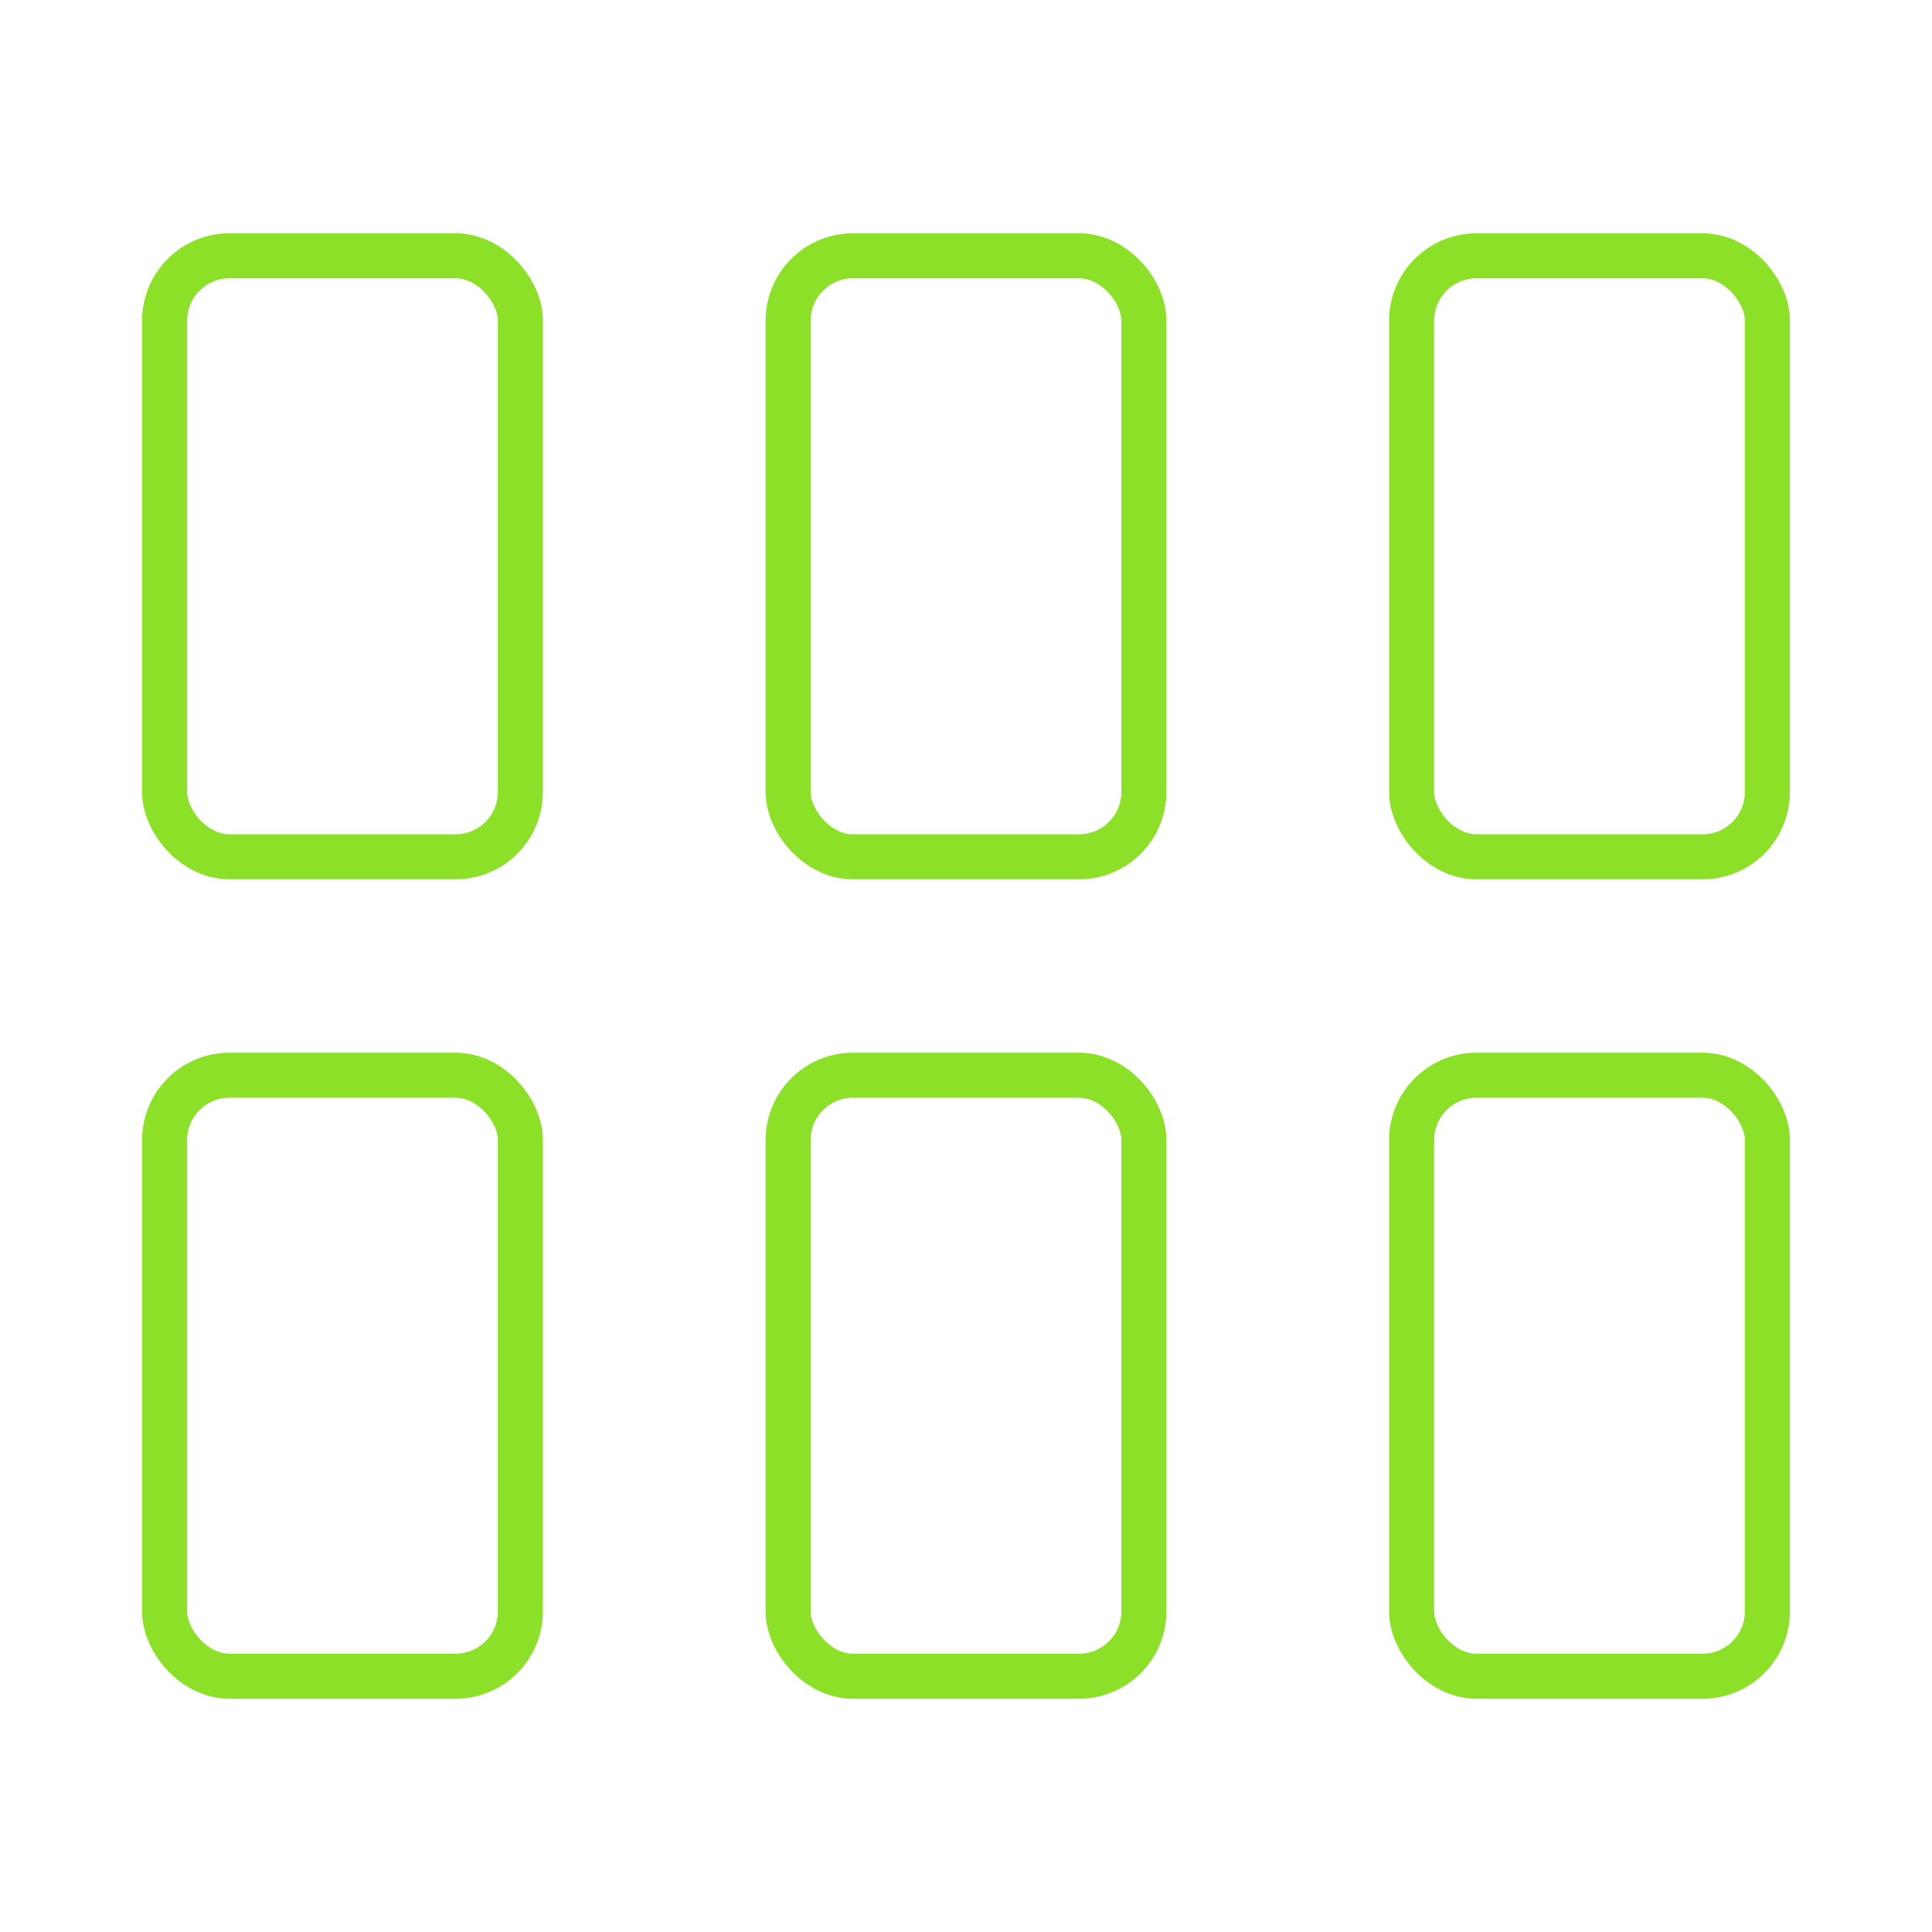 <?xml version="1.0" encoding="UTF-8"?><svg id="Layer_2" xmlns="http://www.w3.org/2000/svg" viewBox="0 0 85.8 85.8"><defs><style>.cls-1,.cls-2{fill:none;}.cls-2{stroke:#8ce128;stroke-linecap:round;stroke-linejoin:round;stroke-width:2px;}</style></defs><g id="Content"><rect class="cls-2" x="7.31" y="11.36" width="15.8" height="26.69" rx="2.88" ry="2.88"/><rect class="cls-2" x="35" y="11.36" width="15.8" height="26.69" rx="2.88" ry="2.88"/><rect class="cls-2" x="62.69" y="11.36" width="15.8" height="26.69" rx="2.88" ry="2.88"/><rect class="cls-2" x="7.31" y="47.75" width="15.8" height="26.69" rx="2.88" ry="2.88"/><rect class="cls-2" x="35" y="47.75" width="15.8" height="26.69" rx="2.88" ry="2.88"/><rect class="cls-2" x="62.69" y="47.75" width="15.8" height="26.69" rx="2.88" ry="2.88"/><rect class="cls-1" width="85.8" height="85.8"/></g></svg>
